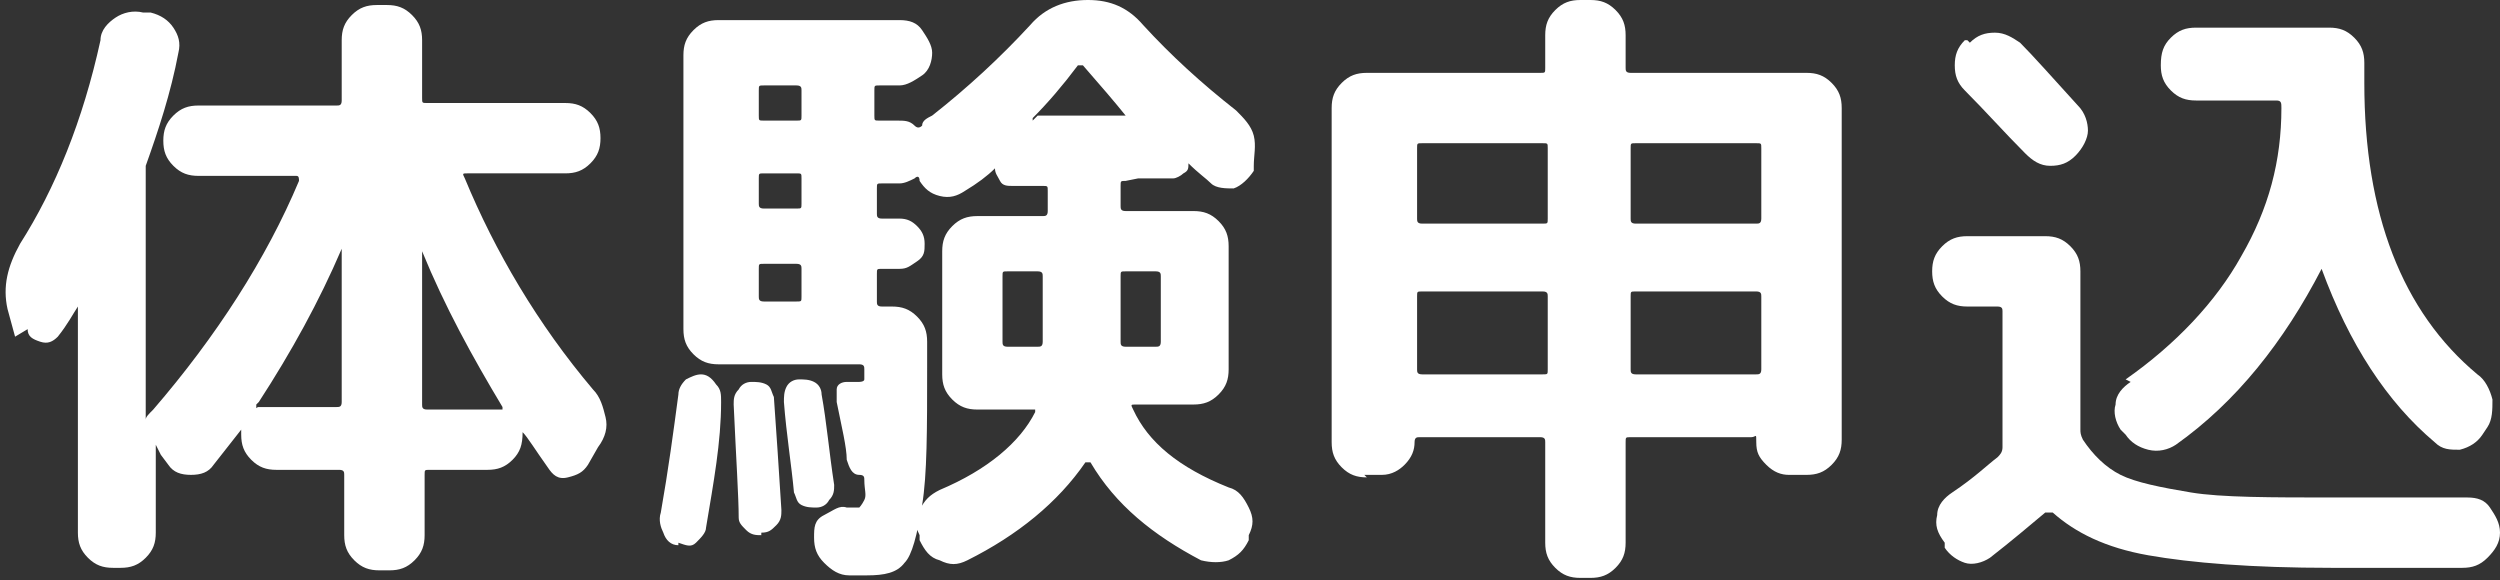 <?xml version="1.0" encoding="UTF-8"?>
<svg xmlns="http://www.w3.org/2000/svg" version="1.1" viewBox="0 0 99.5 23.1">
  <rect x="0" y="0" width="99.5" height="23.1" fill="#333333" stroke="none"/>
  <defs>
    <style>
      .cls-1 {
        fill: #fff;
      }
    </style>
  </defs>
  <!-- Generator: Adobe Illustrator 28.7.10, SVG Export Plug-In . SVG Version: 1.2.0 Build 236)  -->
  <g>
    <g id="b">
      <g id="c">
        <path class="cls-1" d="M.6,13.4l-.3-1.1c-.2-.9,0-1.7.5-2.6,1.4-2.2,2.5-4.9,3.2-8.1,0-.4.3-.7.6-.9.3-.2.7-.3,1.1-.2h.3c.4.1.7.3.9.6s.3.6.2,1c-.3,1.6-.8,3.1-1.3,4.5,0,.1,0,.3,0,.4v9.7s0,0,0,0c0-.1.1-.2.3-.4,2.5-2.9,4.5-6,5.8-9.1,0-.1,0-.2-.1-.2h-3.9c-.4,0-.7-.1-1-.4-.3-.3-.4-.6-.4-1s.1-.7.4-1c.3-.3.6-.4,1-.4h5.5c.1,0,.2,0,.2-.2V1.6c0-.4.1-.7.4-1,.3-.3.6-.4,1-.4h.4c.4,0,.7.1,1,.4s.4.6.4,1v2.3c0,.2,0,.2.2.2h5.5c.4,0,.7.1,1,.4.3.3.4.6.4,1s-.1.7-.4,1c-.3.3-.6.4-1,.4h-3.9c-.2,0-.2,0-.1.2,1.2,2.9,2.9,5.8,5.1,8.4.3.3.4.7.5,1.1s0,.8-.3,1.2l-.4.7c-.2.3-.4.4-.8.5s-.6-.1-.8-.4c-.5-.7-.8-1.2-1-1.4,0,0,0,0,0,0h0c0,.5-.1.8-.4,1.1s-.6.4-1,.4h-2.3c-.2,0-.2,0-.2.2v2.4c0,.4-.1.7-.4,1-.3.3-.6.4-1,.4h-.4c-.4,0-.7-.1-1-.4s-.4-.6-.4-1v-2.4c0-.1,0-.2-.2-.2h-2.5c-.4,0-.7-.1-1-.4s-.4-.6-.4-1h0c0-.1,0-.2,0-.2,0,0,0,0,0,0l-1.1,1.4c-.2.3-.5.4-.9.4-.4,0-.7-.1-.9-.4l-.3-.4s-.1-.2-.2-.4c0,0,0,0,0,0v3.5c0,.4-.1.7-.4,1s-.6.4-1,.4h-.3c-.4,0-.7-.1-1-.4-.3-.3-.4-.6-.4-1v-9s0,0,0,0,0,0,0,0c-.2.3-.4.7-.8,1.2-.2.2-.4.3-.7.2s-.5-.2-.5-.5h0ZM10.2,16.1s0,0,0,.1,0,0,.1,0h3.1c.1,0,.2,0,.2-.2v-6.1s0,0,0,0c-.9,2.1-2,4.1-3.3,6.1ZM16.8,9.9v6.2c0,.1,0,.2.2.2h2.9s0,0,.1,0c0,0,0,0,0-.1-1.2-2-2.3-4-3.2-6.2,0,0,0,0,0,0s0,0,0,0Z"/>
        <path class="cls-1" d="M27,21.7c-.3,0-.5-.2-.6-.5-.1-.2-.2-.5-.1-.8.3-1.7.5-3.2.7-4.7,0-.2.1-.4.3-.6.2-.1.4-.2.6-.2.2,0,.4.1.6.4.2.2.2.4.2.7,0,1.6-.3,3.2-.6,5,0,.2-.2.4-.4.6s-.4.1-.7,0h0ZM44.8,7.2c-.2,0-.2,0-.2.2v.8c0,.1,0,.2.2.2h2.7c.4,0,.7.1,1,.4s.4.6.4,1v4.9c0,.4-.1.7-.4,1s-.6.4-1,.4h-2.3c-.2,0-.2,0-.1.2.6,1.3,1.8,2.3,3.8,3.1.4.1.6.4.8.8s.2.7,0,1.1v.2c-.2.4-.4.6-.8.8-.3.1-.7.1-1.1,0-1.9-1-3.4-2.2-4.4-3.9,0,0,0,0-.1,0,0,0,0,0-.1,0-1.1,1.6-2.7,2.9-4.7,3.9-.4.2-.7.2-1.1,0-.4-.1-.6-.4-.8-.8v-.2c-.2-.4-.2-.7,0-1,.2-.4.4-.6.8-.8,1.9-.8,3.2-1.9,3.8-3.1,0,0,0-.1,0-.1s0,0-.1,0h-2.2c-.4,0-.7-.1-1-.4s-.4-.6-.4-1v-4.9c0-.4.1-.7.4-1,.3-.3.6-.4,1-.4h2.6c.1,0,.2,0,.2-.2v-.8c0-.2,0-.2-.2-.2h-1.2c-.2,0-.4,0-.5-.2s-.2-.3-.2-.5,0,0,0,0,0,0,0,0c-.3.3-.7.6-1.2.9-.3.2-.6.3-1,.2s-.6-.3-.8-.6h0c0-.2-.1-.2-.2-.1-.2.1-.4.2-.6.2h-.7c-.2,0-.2,0-.2.2v1c0,.1,0,.2.2.2h.7c.3,0,.5.1.7.3s.3.4.3.7,0,.5-.3.7-.4.3-.7.3h-.7c-.2,0-.2,0-.2.2v1.1c0,.1,0,.2.2.2h.4c.4,0,.7.1,1,.4.3.3.4.6.4,1v1c0,2.5,0,4.3-.2,5.5-.2,1.2-.4,2-.7,2.3-.3.4-.8.5-1.5.5s-.5,0-.7,0c-.4,0-.7-.2-1-.5-.3-.3-.4-.6-.4-1,0-.4,0-.7.4-.9s.6-.4.9-.3h.2c.1,0,.2,0,.3,0,0,0,.1-.1.2-.3s0-.4,0-.8c0-.1,0-.2-.2-.2-.3,0-.4-.3-.5-.6,0-.5-.2-1.3-.4-2.3,0-.2,0-.4,0-.5,0-.2.2-.3.4-.3s.3,0,.5,0c0,0,.2,0,.2-.1v-.4c0-.1,0-.2-.2-.2h-5.6c-.4,0-.7-.1-1-.4s-.4-.6-.4-1V2.2c0-.4.1-.7.4-1s.6-.4,1-.4h7.2c.4,0,.7.1.9.4s.4.6.4.9-.1.7-.4.9-.6.4-.9.4h-.8c-.2,0-.2,0-.2.2v1c0,.2,0,.2.2.2h.7c.3,0,.5,0,.7.2.1.1.2.1.3,0,0-.2.2-.3.4-.4,1.4-1.1,2.7-2.3,3.9-3.6.6-.7,1.4-1,2.3-1s1.6.3,2.2,1c1.1,1.2,2.3,2.3,3.7,3.4.3.3.6.6.7,1s0,.8,0,1.2v.2c-.2.3-.5.6-.8.7-.3,0-.7,0-.9-.2-.2-.2-.5-.4-.9-.8,0,0,0,0,0,0,0,0,0,0,0,0,0,.2,0,.3-.2.4-.1.1-.3.2-.4.2h-1.4,0ZM30.3,21.3c-.2,0-.4,0-.6-.2s-.3-.3-.3-.5c0-.8-.1-2.3-.2-4.5,0-.2,0-.4.2-.6.1-.2.3-.3.5-.3s.4,0,.6.1c.2.1.2.3.3.5.1,1.4.2,2.9.3,4.5,0,.2,0,.4-.2.6-.2.2-.3.3-.6.3ZM31.9,4.6v-1c0-.1,0-.2-.2-.2h-1.3c-.2,0-.2,0-.2.2v1c0,.2,0,.2.2.2h1.3c.2,0,.2,0,.2-.2ZM31.9,8.1v-1c0-.2,0-.2-.2-.2h-1.3c-.2,0-.2,0-.2.2v1c0,.1,0,.2.2.2h1.3c.2,0,.2,0,.2-.2ZM31.9,11.8v-1.1c0-.1,0-.2-.2-.2h-1.3c-.2,0-.2,0-.2.2v1.1c0,.1,0,.2.2.2h1.3c.2,0,.2,0,.2-.2ZM33,19.9c-.1.2-.3.3-.5.3s-.4,0-.6-.1c-.2-.1-.2-.3-.3-.5-.1-1.1-.3-2.3-.4-3.6,0-.2,0-.4.1-.6s.3-.3.5-.3.4,0,.6.1.3.3.3.5c.2,1.1.3,2.3.5,3.6,0,.2,0,.4-.2.6h0ZM41.5,13.6v-2.6c0-.1,0-.2-.2-.2h-1.2c-.2,0-.2,0-.2.2v2.6c0,.1,0,.2.2.2h1.2c.1,0,.2,0,.2-.2ZM41.3,4.6h3.5s0,0,0,0,0,0,0,0c-.4-.5-1-1.2-1.7-2,0,0,0,0-.1,0,0,0,0,0-.1,0-.6.8-1.2,1.5-1.8,2.1,0,0,0,.1,0,.1h0ZM44.8,10.8c-.2,0-.2,0-.2.2v2.6c0,.1,0,.2.2.2h1.2c.1,0,.2,0,.2-.2v-2.6c0-.1,0-.2-.2-.2h-1.2Z"/>
        <path class="cls-1" d="M54.4,19c-.4,0-.7-.1-1-.4s-.4-.6-.4-1V4.3c0-.4.1-.7.4-1,.3-.3.6-.4,1-.4h6.9c.2,0,.2,0,.2-.2v-1.3c0-.4.1-.7.4-1,.3-.3.6-.4,1-.4h.4c.4,0,.7.1,1,.4.3.3.4.6.4,1v1.3c0,.1,0,.2.2.2h7c.4,0,.7.1,1,.4s.4.6.4,1v13.2c0,.4-.1.7-.4,1s-.6.4-1,.4h-.7c-.3,0-.6-.1-.9-.4s-.4-.5-.4-.9,0-.2-.2-.2h-4.8c-.2,0-.2,0-.2.2v4c0,.4-.1.7-.4,1s-.6.4-1,.4h-.4c-.4,0-.7-.1-1-.4s-.4-.6-.4-1v-4c0-.1,0-.2-.2-.2h-4.8c-.1,0-.2,0-.2.2,0,.3-.1.6-.4.9-.2.2-.5.4-.9.4h-.7ZM56.4,5.9v2.8c0,.1,0,.2.2.2h4.8c.2,0,.2,0,.2-.2v-2.8c0-.2,0-.2-.2-.2h-4.8c-.2,0-.2,0-.2.2ZM56.4,11.8v2.9c0,.1,0,.2.2.2h4.8c.2,0,.2,0,.2-.2v-2.9c0-.1,0-.2-.2-.2h-4.8c-.2,0-.2,0-.2.2ZM64.9,5.9v2.8c0,.1,0,.2.2.2h4.8c.1,0,.2,0,.2-.2v-2.8c0-.2,0-.2-.2-.2h-4.8c-.2,0-.2,0-.2.2ZM64.9,11.8v2.9c0,.1,0,.2.2.2h4.8c.1,0,.2,0,.2-.2v-2.9c0-.1,0-.2-.2-.2h-4.8c-.2,0-.2,0-.2.2Z"/>
        <path class="cls-1" d="M78.3,12.2c-.4,0-.7-.1-1-.4s-.4-.6-.4-1,.1-.7.4-1c.3-.3.6-.4,1-.4h3.1c.4,0,.7.1,1,.4.3.3.4.6.4,1v6.3c0,.1,0,.2.1.4.4.6.9,1.1,1.5,1.4.6.3,1.6.5,2.8.7s3.2.2,5.7.2h5.3c.4,0,.7.1.9.4.2.3.4.6.4,1,0,.4-.2.7-.5,1-.3.3-.6.4-1,.4h-5.2c-3.2,0-5.6-.2-7.3-.5s-2.9-.9-3.8-1.7c-.1,0-.2,0-.3,0-.6.5-1.3,1.1-2.2,1.8-.3.2-.7.3-1,.2s-.6-.3-.8-.6v-.2c-.3-.4-.4-.7-.3-1.1,0-.4.3-.7.6-.9.9-.6,1.4-1.1,1.8-1.4.1-.1.2-.2.2-.4v-5.4c0-.1,0-.2-.2-.2h-1.1,0ZM78.4,1.7c.3-.3.6-.4,1-.4.4,0,.7.2,1,.4.5.5,1.3,1.4,2.3,2.5.3.3.4.7.4,1s-.2.7-.5,1h0c-.3.3-.6.4-1,.4-.4,0-.7-.2-1-.5-.8-.8-1.6-1.7-2.4-2.5-.3-.3-.4-.6-.4-1,0-.4.1-.7.4-1h.1c0,0,0,0,0,0ZM84.6,15.1c2-1.4,3.6-3.1,4.6-4.9,1.1-1.9,1.6-3.8,1.6-5.9h0c0-.2,0-.3-.2-.3h-3.2c-.4,0-.7-.1-1-.4s-.4-.6-.4-1h0c0-.5.1-.8.4-1.1s.6-.4,1-.4h5.3c.4,0,.7.1,1,.4s.4.6.4,1v.8c0,5.2,1.5,9.1,4.5,11.6.3.2.5.6.6,1,0,.4,0,.8-.2,1.1l-.2.3c-.2.3-.5.5-.9.6-.4,0-.7,0-1-.3-1.9-1.6-3.4-3.9-4.5-6.9,0,0,0,0,0,0s0,0,0,0c-1.5,2.9-3.4,5.3-5.8,7-.3.2-.7.3-1.1.2s-.7-.3-.9-.6l-.2-.2c-.2-.3-.3-.7-.2-1,0-.4.3-.7.6-.9h0Z"/>
      </g>
    </g>
  </g>
</svg>
